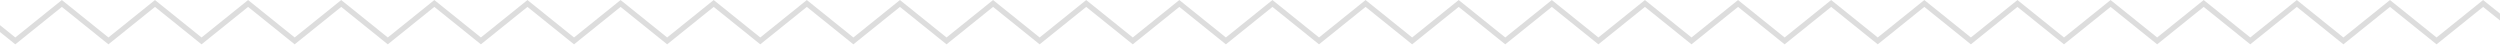 <?xml version="1.0" encoding="UTF-8"?>
<svg xmlns="http://www.w3.org/2000/svg" width="1440" height="26" viewBox="0 0 1440 26" fill="none">
  <path d="M-18 2L8.82 23.557L35.637 2L62.454 23.557L89.272 2L116.09 23.557L142.91 2L169.728 23.557L196.548 2L223.365 23.557L250.185 2L277.003 23.557L303.822 2L330.64 23.557L357.46 2L384.278 23.557L411.096 2L437.916 23.557L464.735 2L491.554 23.557L518.374 2L545.194 23.557L572.013 2L598.832 23.557L625.652 2L652.472 23.557L679.293 2L706.114 23.557L732.934 2L759.754 23.557L786.574 2L813.394 23.557L840.21 2L867.028 23.557L893.849 2L920.667 23.557L947.485 2L974.303 23.557L1001.12 2L1027.94 23.557L1054.76 2L1081.58 23.557L1108.41 2L1135.23 23.557L1162.05 2L1188.87 23.557L1215.69 2L1242.52 23.557L1269.33 2L1296.15 23.557L1322.98 2L1349.8 23.557L1376.63 2L1403.45 23.557L1430.28 2L1457.11 23.557" stroke="#DDDDDD" stroke-width="3.08" stroke-miterlimit="10"></path>
</svg>

